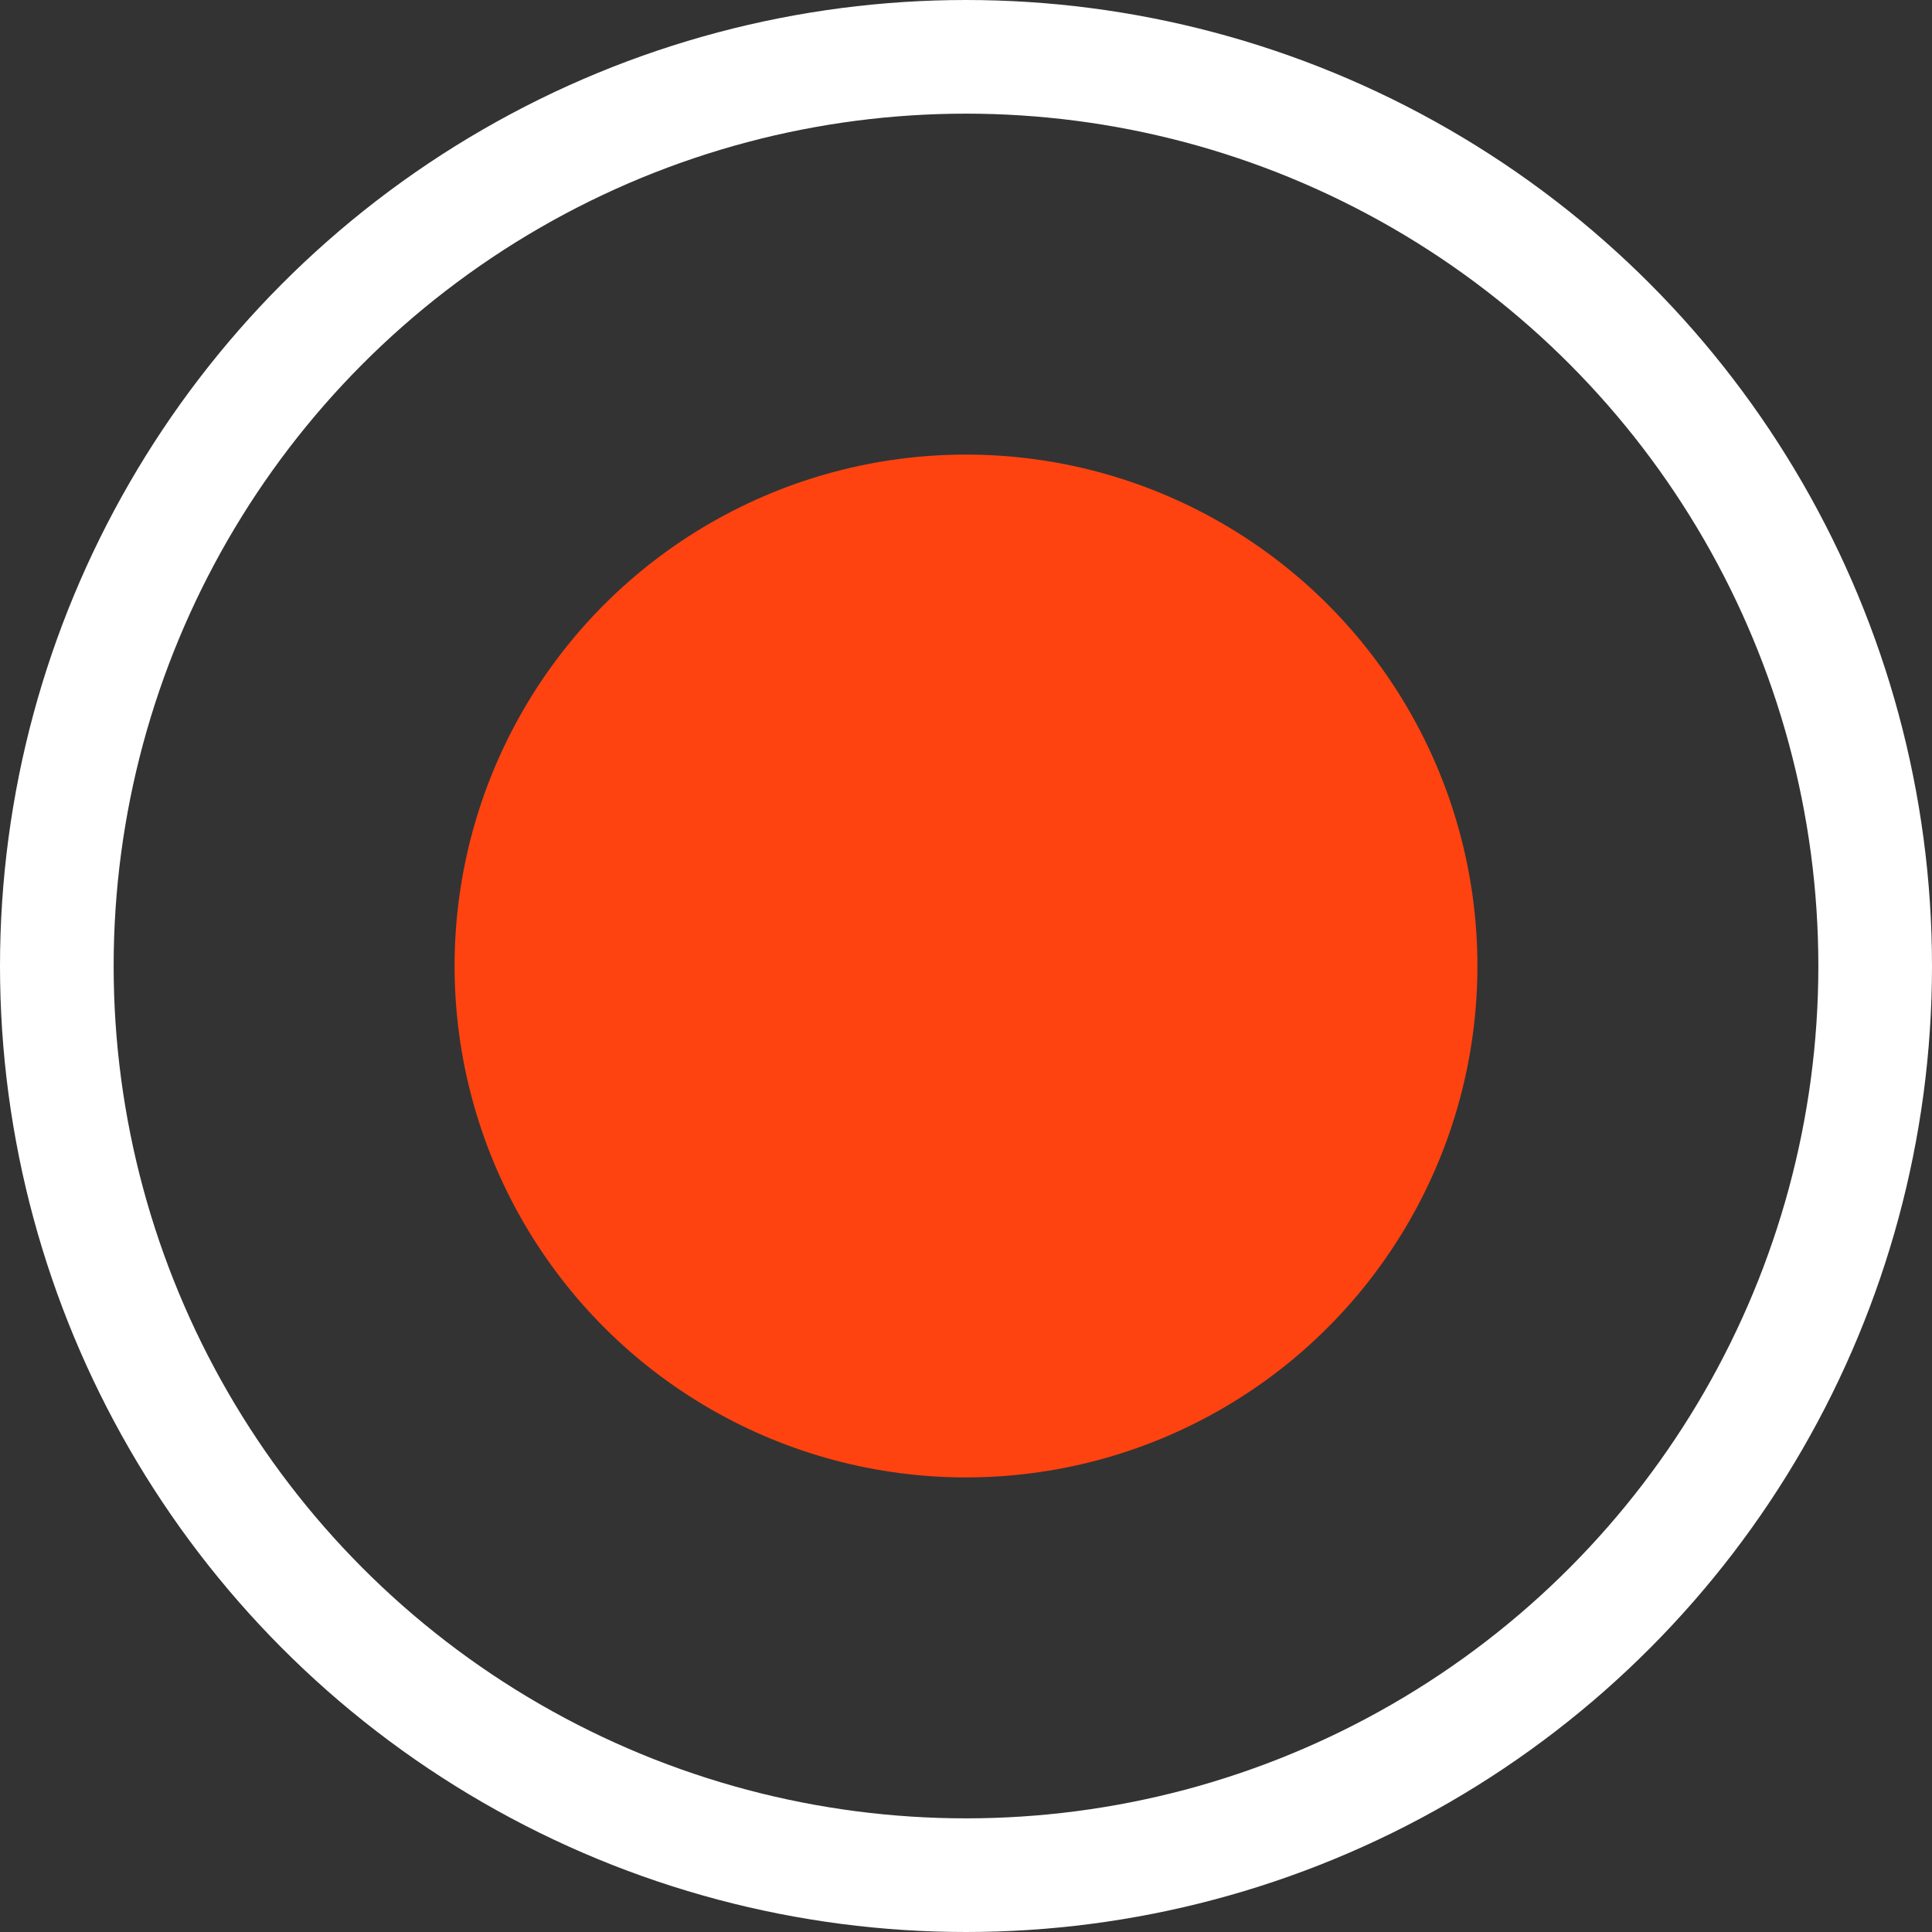 <svg xmlns="http://www.w3.org/2000/svg" width="17" height="17" viewBox="0 0 17 17" fill="none"><rect x="0" y="0" width="17" height="17" fill="#333333" stroke="none"/><g id="Component 9/Variant4"><circle id="Ellipse 47" cx="8.5" cy="8.5" r="8" stroke="white"></circle><circle id="Ellipse 48" cx="8.5" cy="8.5" r="4.5" fill="#FF4310"></circle></g></svg>